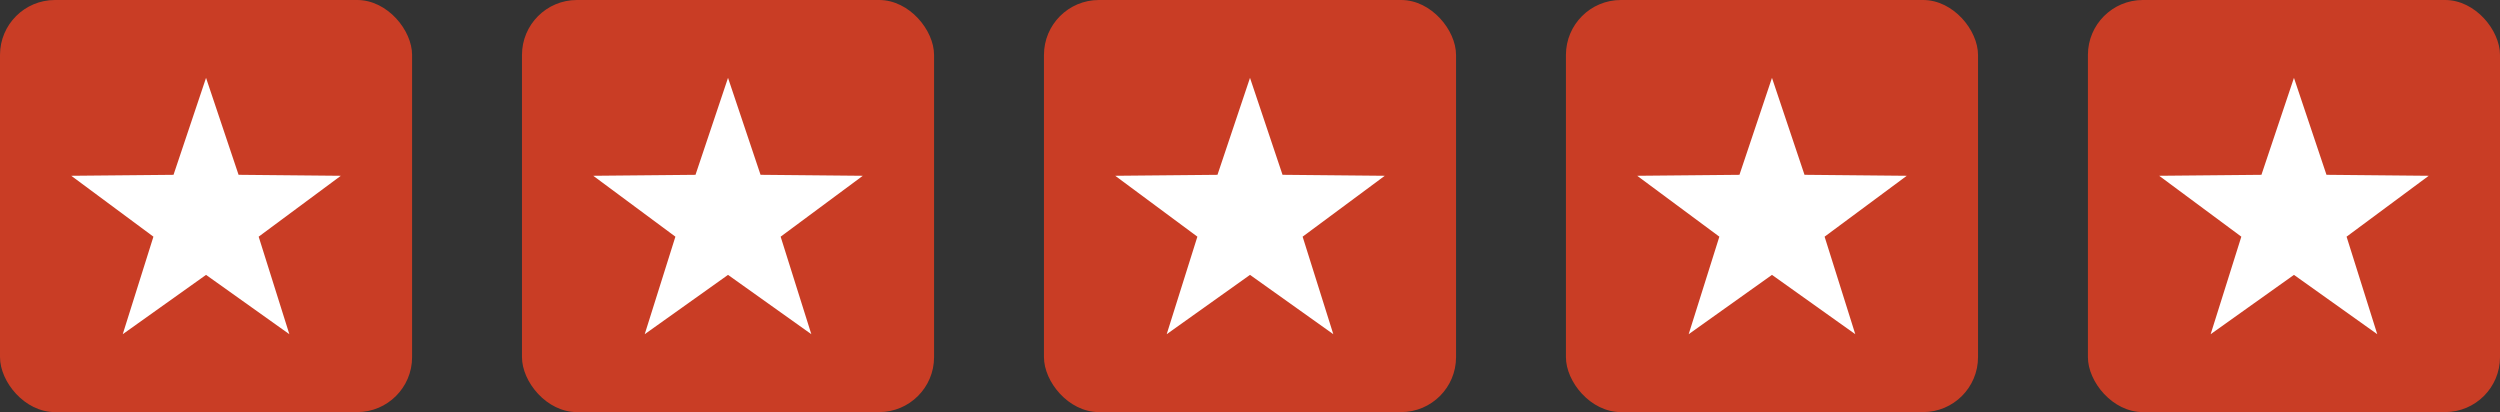 <svg xmlns="http://www.w3.org/2000/svg" width="182" height="30" viewBox="0 0 182 30">
  <rect x="0" y="0" width="182" height="30" fill="#333333" stroke="none"/>
  <g id="Group_1333" data-name="Group 1333" transform="translate(-278 -6980)">
    <g id="Group_1327" data-name="Group 1327" transform="translate(72 -9)">
      <rect id="Rectangle_1557" data-name="Rectangle 1557" width="30" height="30" rx="4" transform="translate(206 6989)" fill="#c93d25"/>
      <path id="Path_37004" data-name="Path 37004" d="M9.813,0,7.445,7.059,0,7.129l5.982,4.433-2.234,7.1,6.065-4.319,6.065,4.319-2.234-7.1,5.982-4.433-7.445-.071Z" transform="translate(211.187 6994.668)" fill="#fff"/>
    </g>
    <g id="Group_1328" data-name="Group 1328" transform="translate(110 -9)">
      <rect id="Rectangle_1557-2" data-name="Rectangle 1557" width="30" height="30" rx="4" transform="translate(206 6989)" fill="#c93d25"/>
      <path id="Path_37004-2" data-name="Path 37004" d="M9.813,0,7.445,7.059,0,7.129l5.982,4.433-2.234,7.1,6.065-4.319,6.065,4.319-2.234-7.1,5.982-4.433-7.445-.071Z" transform="translate(211.187 6994.668)" fill="#fff"/>
    </g>
    <g id="Group_1329" data-name="Group 1329" transform="translate(148 -9)">
      <rect id="Rectangle_1557-3" data-name="Rectangle 1557" width="30" height="30" rx="4" transform="translate(206 6989)" fill="#c93d25"/>
      <path id="Path_37004-3" data-name="Path 37004" d="M9.813,0,7.445,7.059,0,7.129l5.982,4.433-2.234,7.1,6.065-4.319,6.065,4.319-2.234-7.1,5.982-4.433-7.445-.071Z" transform="translate(211.187 6994.668)" fill="#fff"/>
    </g>
    <g id="Group_1330" data-name="Group 1330" transform="translate(186 -9)">
      <rect id="Rectangle_1557-4" data-name="Rectangle 1557" width="30" height="30" rx="4" transform="translate(206 6989)" fill="#c93d25"/>
      <path id="Path_37004-4" data-name="Path 37004" d="M9.813,0,7.445,7.059,0,7.129l5.982,4.433-2.234,7.1,6.065-4.319,6.065,4.319-2.234-7.1,5.982-4.433-7.445-.071Z" transform="translate(211.187 6994.668)" fill="#fff"/>
    </g>
    <g id="Group_1331" data-name="Group 1331" transform="translate(224 -9)">
      <rect id="Rectangle_1557-5" data-name="Rectangle 1557" width="30" height="30" rx="4" transform="translate(206 6989)" fill="#c93d25"/>
      <path id="Path_37004-5" data-name="Path 37004" d="M9.813,0,7.445,7.059,0,7.129l5.982,4.433-2.234,7.1,6.065-4.319,6.065,4.319-2.234-7.1,5.982-4.433-7.445-.071Z" transform="translate(211.187 6994.668)" fill="#fff"/>
    </g>
  </g>
</svg>
